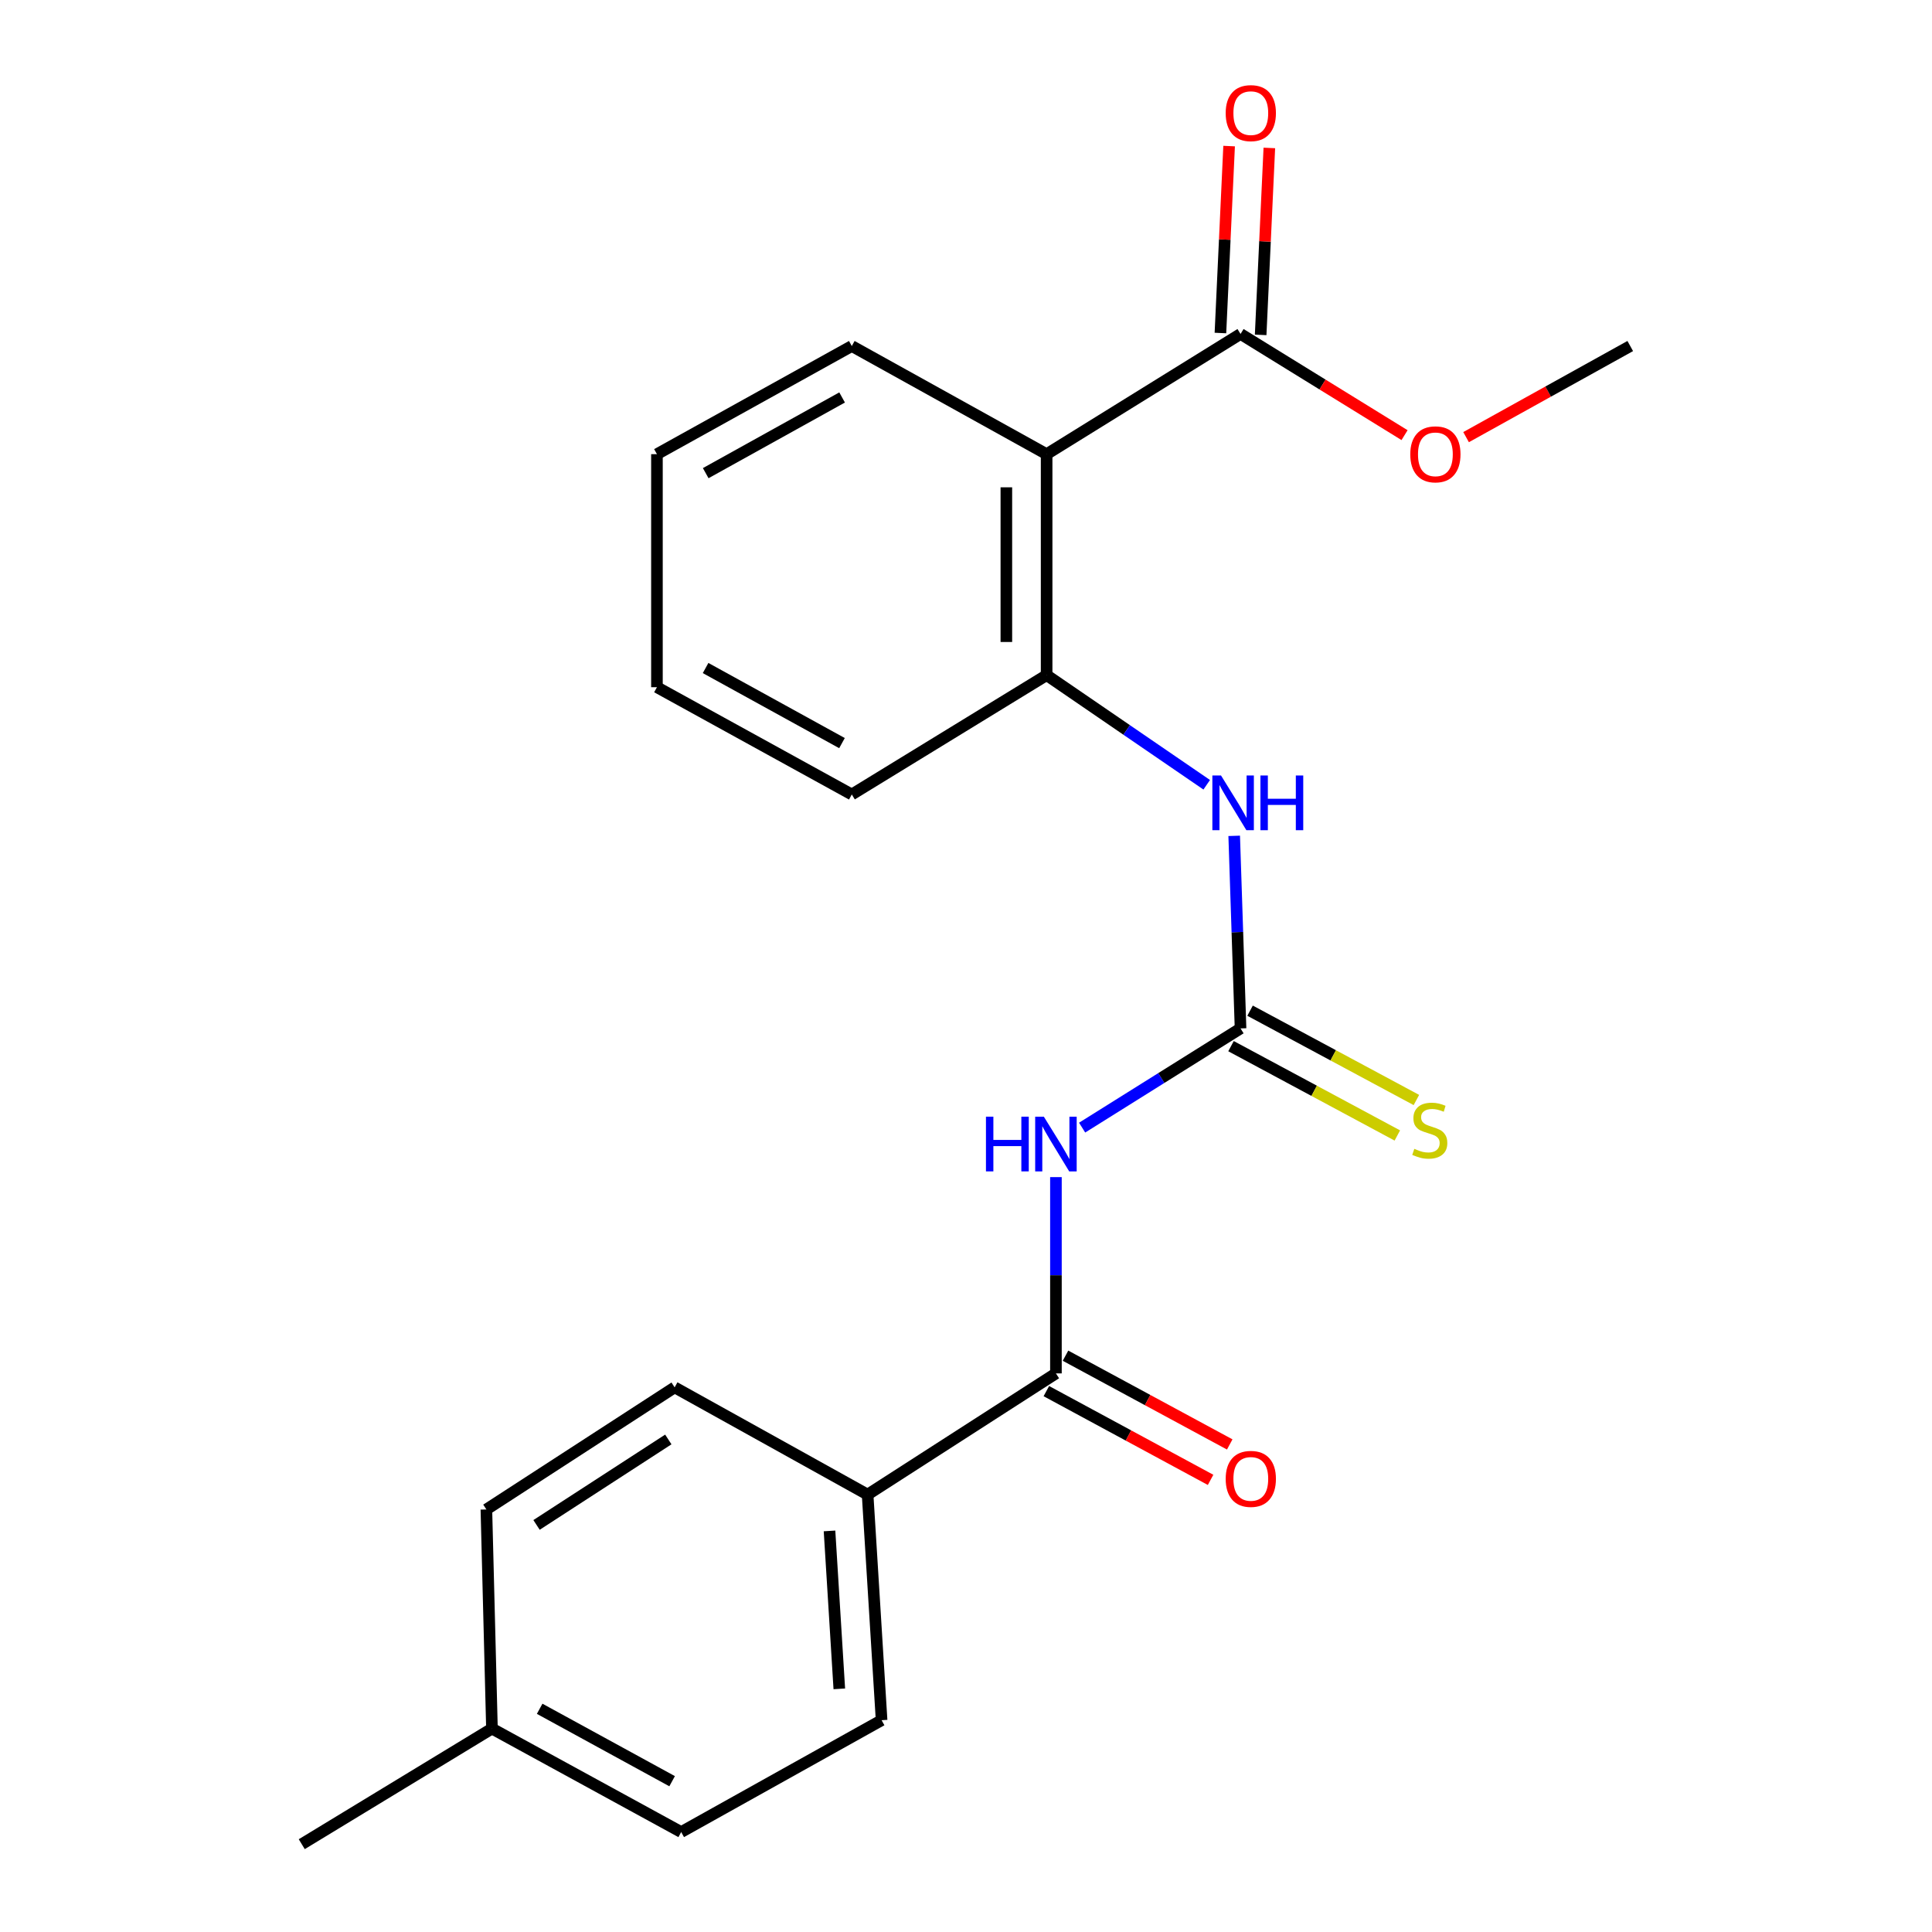 <?xml version='1.0' encoding='iso-8859-1'?>
<svg version='1.1' baseProfile='full'
              xmlns='http://www.w3.org/2000/svg'
                      xmlns:rdkit='http://www.rdkit.org/xml'
                      xmlns:xlink='http://www.w3.org/1999/xlink'
                  xml:space='preserve'
width='1000px' height='1000px' viewBox='0 0 1000 1000'>
<!-- END OF HEADER -->
<rect style='opacity:1.0;fill:#FFFFFF;stroke:none' width='1000' height='1000' x='0' y='0'> </rect>
<path class='bond-0' d='M 560.107,583.657 L 601.104,557.982' style='fill:none;fill-rule:evenodd;stroke:#0000FF;stroke-width:6px;stroke-linecap:butt;stroke-linejoin:miter;stroke-opacity:1' />
<path class='bond-0' d='M 601.104,557.982 L 642.101,532.306' style='fill:none;fill-rule:evenodd;stroke:#000000;stroke-width:6px;stroke-linecap:butt;stroke-linejoin:miter;stroke-opacity:1' />
<path class='bond-2' d='M 546.549,609.276 L 546.549,660.074' style='fill:none;fill-rule:evenodd;stroke:#0000FF;stroke-width:6px;stroke-linecap:butt;stroke-linejoin:miter;stroke-opacity:1' />
<path class='bond-2' d='M 546.549,660.074 L 546.549,710.871' style='fill:none;fill-rule:evenodd;stroke:#000000;stroke-width:6px;stroke-linecap:butt;stroke-linejoin:miter;stroke-opacity:1' />
<path class='bond-4' d='M 642.101,532.306 L 640.46,482.47' style='fill:none;fill-rule:evenodd;stroke:#000000;stroke-width:6px;stroke-linecap:butt;stroke-linejoin:miter;stroke-opacity:1' />
<path class='bond-4' d='M 640.46,482.47 L 638.819,432.633' style='fill:none;fill-rule:evenodd;stroke:#0000FF;stroke-width:6px;stroke-linecap:butt;stroke-linejoin:miter;stroke-opacity:1' />
<path class='bond-6' d='M 637.17,541.488 L 680.215,564.605' style='fill:none;fill-rule:evenodd;stroke:#000000;stroke-width:6px;stroke-linecap:butt;stroke-linejoin:miter;stroke-opacity:1' />
<path class='bond-6' d='M 680.215,564.605 L 723.26,587.723' style='fill:none;fill-rule:evenodd;stroke:#CCCC00;stroke-width:6px;stroke-linecap:butt;stroke-linejoin:miter;stroke-opacity:1' />
<path class='bond-6' d='M 647.032,523.125 L 690.077,546.243' style='fill:none;fill-rule:evenodd;stroke:#000000;stroke-width:6px;stroke-linecap:butt;stroke-linejoin:miter;stroke-opacity:1' />
<path class='bond-6' d='M 690.077,546.243 L 733.122,569.361' style='fill:none;fill-rule:evenodd;stroke:#CCCC00;stroke-width:6px;stroke-linecap:butt;stroke-linejoin:miter;stroke-opacity:1' />
<path class='bond-1' d='M 541.732,235.078 L 541.732,349.446' style='fill:none;fill-rule:evenodd;stroke:#000000;stroke-width:6px;stroke-linecap:butt;stroke-linejoin:miter;stroke-opacity:1' />
<path class='bond-1' d='M 520.889,252.233 L 520.889,332.291' style='fill:none;fill-rule:evenodd;stroke:#000000;stroke-width:6px;stroke-linecap:butt;stroke-linejoin:miter;stroke-opacity:1' />
<path class='bond-5' d='M 541.732,235.078 L 642.101,172.85' style='fill:none;fill-rule:evenodd;stroke:#000000;stroke-width:6px;stroke-linecap:butt;stroke-linejoin:miter;stroke-opacity:1' />
<path class='bond-16' d='M 541.732,235.078 L 440.888,179.103' style='fill:none;fill-rule:evenodd;stroke:#000000;stroke-width:6px;stroke-linecap:butt;stroke-linejoin:miter;stroke-opacity:1' />
<path class='bond-7' d='M 546.549,710.871 L 449.074,773.596' style='fill:none;fill-rule:evenodd;stroke:#000000;stroke-width:6px;stroke-linecap:butt;stroke-linejoin:miter;stroke-opacity:1' />
<path class='bond-8' d='M 541.594,720.039 L 584.094,743.009' style='fill:none;fill-rule:evenodd;stroke:#000000;stroke-width:6px;stroke-linecap:butt;stroke-linejoin:miter;stroke-opacity:1' />
<path class='bond-8' d='M 584.094,743.009 L 626.595,765.979' style='fill:none;fill-rule:evenodd;stroke:#FF0000;stroke-width:6px;stroke-linecap:butt;stroke-linejoin:miter;stroke-opacity:1' />
<path class='bond-8' d='M 551.504,701.703 L 594.004,724.673' style='fill:none;fill-rule:evenodd;stroke:#000000;stroke-width:6px;stroke-linecap:butt;stroke-linejoin:miter;stroke-opacity:1' />
<path class='bond-8' d='M 594.004,724.673 L 636.505,747.643' style='fill:none;fill-rule:evenodd;stroke:#FF0000;stroke-width:6px;stroke-linecap:butt;stroke-linejoin:miter;stroke-opacity:1' />
<path class='bond-3' d='M 541.732,349.446 L 583.162,377.82' style='fill:none;fill-rule:evenodd;stroke:#000000;stroke-width:6px;stroke-linecap:butt;stroke-linejoin:miter;stroke-opacity:1' />
<path class='bond-3' d='M 583.162,377.82 L 624.592,406.194' style='fill:none;fill-rule:evenodd;stroke:#0000FF;stroke-width:6px;stroke-linecap:butt;stroke-linejoin:miter;stroke-opacity:1' />
<path class='bond-17' d='M 541.732,349.446 L 440.888,411.222' style='fill:none;fill-rule:evenodd;stroke:#000000;stroke-width:6px;stroke-linecap:butt;stroke-linejoin:miter;stroke-opacity:1' />
<path class='bond-9' d='M 652.511,173.334 L 654.759,124.955' style='fill:none;fill-rule:evenodd;stroke:#000000;stroke-width:6px;stroke-linecap:butt;stroke-linejoin:miter;stroke-opacity:1' />
<path class='bond-9' d='M 654.759,124.955 L 657.007,76.576' style='fill:none;fill-rule:evenodd;stroke:#FF0000;stroke-width:6px;stroke-linecap:butt;stroke-linejoin:miter;stroke-opacity:1' />
<path class='bond-9' d='M 631.691,172.367 L 633.939,123.988' style='fill:none;fill-rule:evenodd;stroke:#000000;stroke-width:6px;stroke-linecap:butt;stroke-linejoin:miter;stroke-opacity:1' />
<path class='bond-9' d='M 633.939,123.988 L 636.187,75.609' style='fill:none;fill-rule:evenodd;stroke:#FF0000;stroke-width:6px;stroke-linecap:butt;stroke-linejoin:miter;stroke-opacity:1' />
<path class='bond-12' d='M 642.101,172.85 L 684.548,199.04' style='fill:none;fill-rule:evenodd;stroke:#000000;stroke-width:6px;stroke-linecap:butt;stroke-linejoin:miter;stroke-opacity:1' />
<path class='bond-12' d='M 684.548,199.04 L 726.994,225.229' style='fill:none;fill-rule:evenodd;stroke:#FF0000;stroke-width:6px;stroke-linecap:butt;stroke-linejoin:miter;stroke-opacity:1' />
<path class='bond-10' d='M 449.074,773.596 L 456.311,890.373' style='fill:none;fill-rule:evenodd;stroke:#000000;stroke-width:6px;stroke-linecap:butt;stroke-linejoin:miter;stroke-opacity:1' />
<path class='bond-10' d='M 429.357,792.402 L 434.423,874.146' style='fill:none;fill-rule:evenodd;stroke:#000000;stroke-width:6px;stroke-linecap:butt;stroke-linejoin:miter;stroke-opacity:1' />
<path class='bond-11' d='M 449.074,773.596 L 349.191,718.096' style='fill:none;fill-rule:evenodd;stroke:#000000;stroke-width:6px;stroke-linecap:butt;stroke-linejoin:miter;stroke-opacity:1' />
<path class='bond-14' d='M 456.311,890.373 L 352.584,948.269' style='fill:none;fill-rule:evenodd;stroke:#000000;stroke-width:6px;stroke-linecap:butt;stroke-linejoin:miter;stroke-opacity:1' />
<path class='bond-13' d='M 349.191,718.096 L 251.751,781.296' style='fill:none;fill-rule:evenodd;stroke:#000000;stroke-width:6px;stroke-linecap:butt;stroke-linejoin:miter;stroke-opacity:1' />
<path class='bond-13' d='M 345.917,745.063 L 277.709,789.303' style='fill:none;fill-rule:evenodd;stroke:#000000;stroke-width:6px;stroke-linecap:butt;stroke-linejoin:miter;stroke-opacity:1' />
<path class='bond-19' d='M 758.84,226.262 L 801.326,202.683' style='fill:none;fill-rule:evenodd;stroke:#FF0000;stroke-width:6px;stroke-linecap:butt;stroke-linejoin:miter;stroke-opacity:1' />
<path class='bond-19' d='M 801.326,202.683 L 843.812,179.103' style='fill:none;fill-rule:evenodd;stroke:#000000;stroke-width:6px;stroke-linecap:butt;stroke-linejoin:miter;stroke-opacity:1' />
<path class='bond-15' d='M 251.751,781.296 L 254.635,894.715' style='fill:none;fill-rule:evenodd;stroke:#000000;stroke-width:6px;stroke-linecap:butt;stroke-linejoin:miter;stroke-opacity:1' />
<path class='bond-22' d='M 352.584,948.269 L 254.635,894.715' style='fill:none;fill-rule:evenodd;stroke:#000000;stroke-width:6px;stroke-linecap:butt;stroke-linejoin:miter;stroke-opacity:1' />
<path class='bond-22' d='M 347.891,921.949 L 279.326,884.461' style='fill:none;fill-rule:evenodd;stroke:#000000;stroke-width:6px;stroke-linecap:butt;stroke-linejoin:miter;stroke-opacity:1' />
<path class='bond-18' d='M 254.635,894.715 L 156.188,954.545' style='fill:none;fill-rule:evenodd;stroke:#000000;stroke-width:6px;stroke-linecap:butt;stroke-linejoin:miter;stroke-opacity:1' />
<path class='bond-23' d='M 440.888,179.103 L 340.032,235.078' style='fill:none;fill-rule:evenodd;stroke:#000000;stroke-width:6px;stroke-linecap:butt;stroke-linejoin:miter;stroke-opacity:1' />
<path class='bond-23' d='M 435.874,205.724 L 365.275,244.906' style='fill:none;fill-rule:evenodd;stroke:#000000;stroke-width:6px;stroke-linecap:butt;stroke-linejoin:miter;stroke-opacity:1' />
<path class='bond-21' d='M 440.888,411.222 L 340.032,355.699' style='fill:none;fill-rule:evenodd;stroke:#000000;stroke-width:6px;stroke-linecap:butt;stroke-linejoin:miter;stroke-opacity:1' />
<path class='bond-21' d='M 435.811,384.635 L 365.212,345.769' style='fill:none;fill-rule:evenodd;stroke:#000000;stroke-width:6px;stroke-linecap:butt;stroke-linejoin:miter;stroke-opacity:1' />
<path class='bond-20' d='M 340.032,235.078 L 340.032,355.699' style='fill:none;fill-rule:evenodd;stroke:#000000;stroke-width:6px;stroke-linecap:butt;stroke-linejoin:miter;stroke-opacity:1' />
<path  class='atom-0' d='M 510.329 577.988
L 514.169 577.988
L 514.169 590.028
L 528.649 590.028
L 528.649 577.988
L 532.489 577.988
L 532.489 606.308
L 528.649 606.308
L 528.649 593.228
L 514.169 593.228
L 514.169 606.308
L 510.329 606.308
L 510.329 577.988
' fill='#0000FF'/>
<path  class='atom-0' d='M 540.289 577.988
L 549.569 592.988
Q 550.489 594.468, 551.969 597.148
Q 553.449 599.828, 553.529 599.988
L 553.529 577.988
L 557.289 577.988
L 557.289 606.308
L 553.409 606.308
L 543.449 589.908
Q 542.289 587.988, 541.049 585.788
Q 539.849 583.588, 539.489 582.908
L 539.489 606.308
L 535.809 606.308
L 535.809 577.988
L 540.289 577.988
' fill='#0000FF'/>
<path  class='atom-5' d='M 631.997 401.392
L 641.277 416.392
Q 642.197 417.872, 643.677 420.552
Q 645.157 423.232, 645.237 423.392
L 645.237 401.392
L 648.997 401.392
L 648.997 429.712
L 645.117 429.712
L 635.157 413.312
Q 633.997 411.392, 632.757 409.192
Q 631.557 406.992, 631.197 406.312
L 631.197 429.712
L 627.517 429.712
L 627.517 401.392
L 631.997 401.392
' fill='#0000FF'/>
<path  class='atom-5' d='M 652.397 401.392
L 656.237 401.392
L 656.237 413.432
L 670.717 413.432
L 670.717 401.392
L 674.557 401.392
L 674.557 429.712
L 670.717 429.712
L 670.717 416.632
L 656.237 416.632
L 656.237 429.712
L 652.397 429.712
L 652.397 401.392
' fill='#0000FF'/>
<path  class='atom-7' d='M 732.05 594.631
Q 732.37 594.751, 733.69 595.311
Q 735.01 595.871, 736.45 596.231
Q 737.93 596.551, 739.37 596.551
Q 742.05 596.551, 743.61 595.271
Q 745.17 593.951, 745.17 591.671
Q 745.17 590.111, 744.37 589.151
Q 743.61 588.191, 742.41 587.671
Q 741.21 587.151, 739.21 586.551
Q 736.69 585.791, 735.17 585.071
Q 733.69 584.351, 732.61 582.831
Q 731.57 581.311, 731.57 578.751
Q 731.57 575.191, 733.97 572.991
Q 736.41 570.791, 741.21 570.791
Q 744.49 570.791, 748.21 572.351
L 747.29 575.431
Q 743.89 574.031, 741.33 574.031
Q 738.57 574.031, 737.05 575.191
Q 735.53 576.311, 735.57 578.271
Q 735.57 579.791, 736.33 580.711
Q 737.13 581.631, 738.25 582.151
Q 739.41 582.671, 741.33 583.271
Q 743.89 584.071, 745.41 584.871
Q 746.93 585.671, 748.01 587.311
Q 749.13 588.911, 749.13 591.671
Q 749.13 595.591, 746.49 597.711
Q 743.89 599.791, 739.53 599.791
Q 737.01 599.791, 735.09 599.231
Q 733.21 598.711, 730.97 597.791
L 732.05 594.631
' fill='#CCCC00'/>
<path  class='atom-9' d='M 634.416 765.466
Q 634.416 758.666, 637.776 754.866
Q 641.136 751.066, 647.416 751.066
Q 653.696 751.066, 657.056 754.866
Q 660.416 758.666, 660.416 765.466
Q 660.416 772.346, 657.016 776.266
Q 653.616 780.146, 647.416 780.146
Q 641.176 780.146, 637.776 776.266
Q 634.416 772.386, 634.416 765.466
M 647.416 776.946
Q 651.736 776.946, 654.056 774.066
Q 656.416 771.146, 656.416 765.466
Q 656.416 759.906, 654.056 757.106
Q 651.736 754.266, 647.416 754.266
Q 643.096 754.266, 640.736 757.066
Q 638.416 759.866, 638.416 765.466
Q 638.416 771.186, 640.736 774.066
Q 643.096 776.946, 647.416 776.946
' fill='#FF0000'/>
<path  class='atom-10' d='M 634.416 58.55
Q 634.416 51.75, 637.776 47.95
Q 641.136 44.15, 647.416 44.15
Q 653.696 44.15, 657.056 47.95
Q 660.416 51.75, 660.416 58.55
Q 660.416 65.43, 657.016 69.35
Q 653.616 73.23, 647.416 73.23
Q 641.176 73.23, 637.776 69.35
Q 634.416 65.47, 634.416 58.55
M 647.416 70.03
Q 651.736 70.03, 654.056 67.15
Q 656.416 64.23, 656.416 58.55
Q 656.416 52.99, 654.056 50.19
Q 651.736 47.35, 647.416 47.35
Q 643.096 47.35, 640.736 50.15
Q 638.416 52.95, 638.416 58.55
Q 638.416 64.27, 640.736 67.15
Q 643.096 70.03, 647.416 70.03
' fill='#FF0000'/>
<path  class='atom-13' d='M 729.957 235.158
Q 729.957 228.358, 733.317 224.558
Q 736.677 220.758, 742.957 220.758
Q 749.237 220.758, 752.597 224.558
Q 755.957 228.358, 755.957 235.158
Q 755.957 242.038, 752.557 245.958
Q 749.157 249.838, 742.957 249.838
Q 736.717 249.838, 733.317 245.958
Q 729.957 242.078, 729.957 235.158
M 742.957 246.638
Q 747.277 246.638, 749.597 243.758
Q 751.957 240.838, 751.957 235.158
Q 751.957 229.598, 749.597 226.798
Q 747.277 223.958, 742.957 223.958
Q 738.637 223.958, 736.277 226.758
Q 733.957 229.558, 733.957 235.158
Q 733.957 240.878, 736.277 243.758
Q 738.637 246.638, 742.957 246.638
' fill='#FF0000'/>
</svg>
